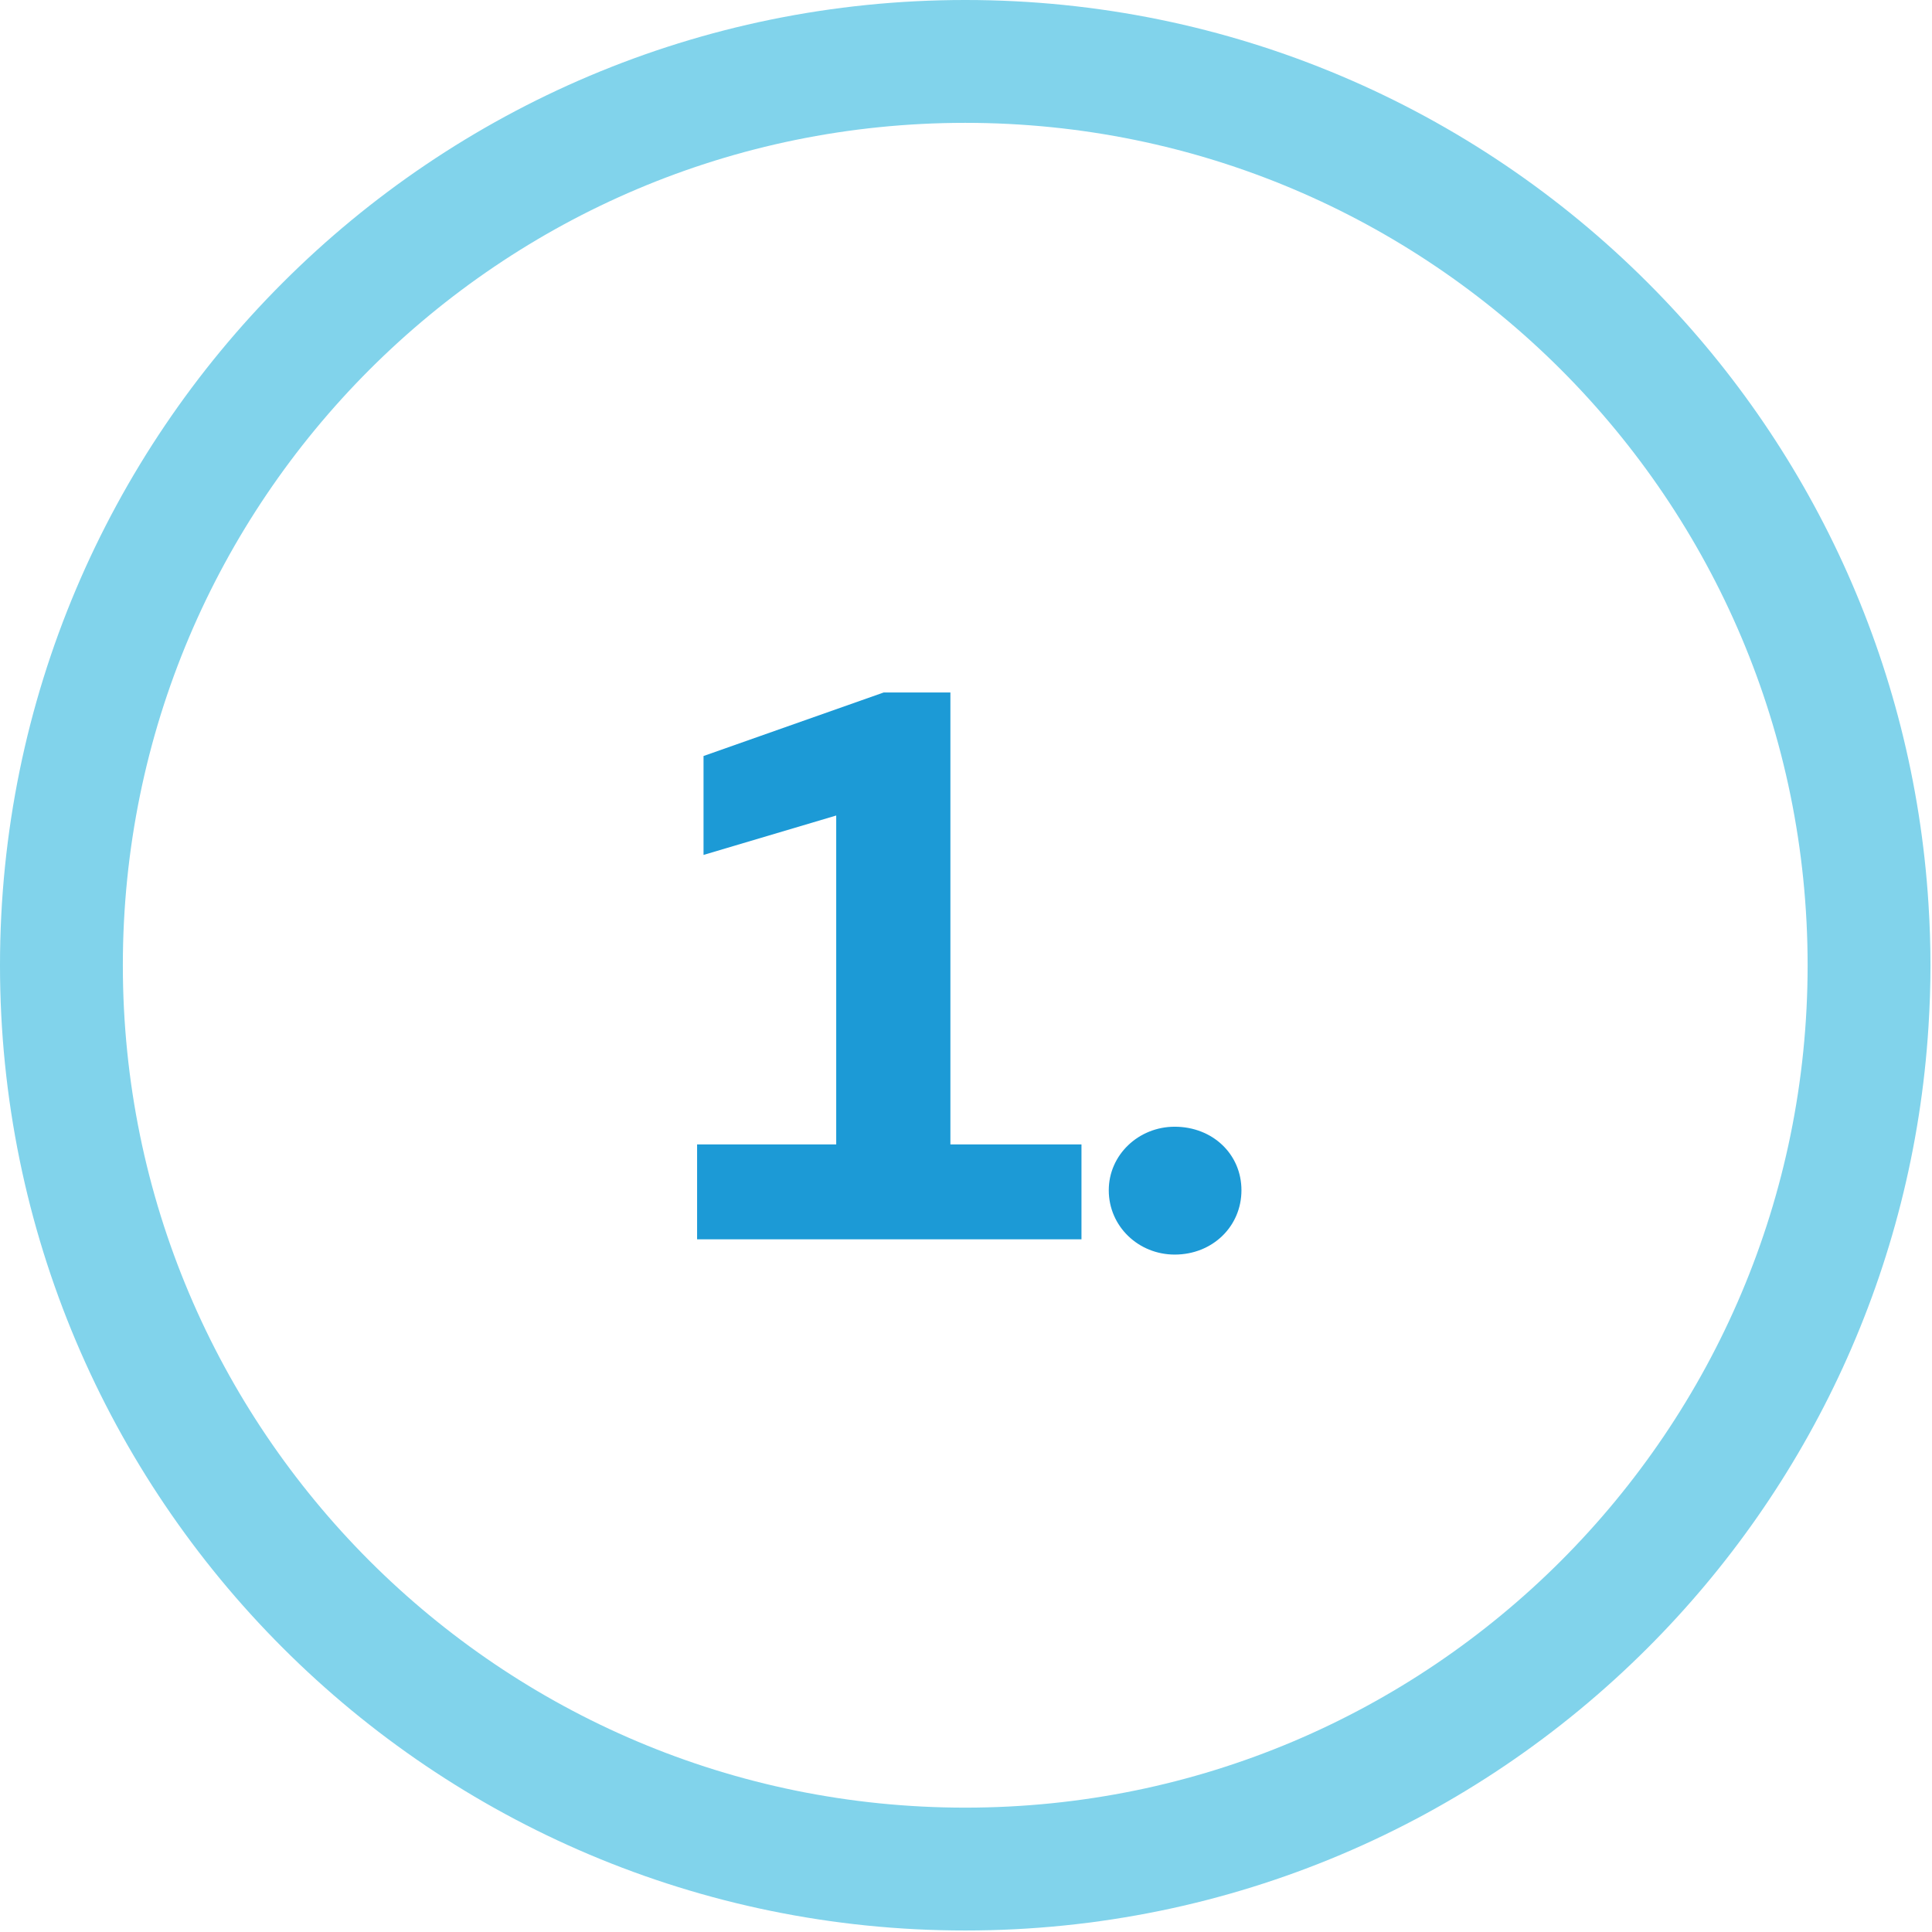<?xml version="1.0" encoding="UTF-8"?>
<svg xmlns="http://www.w3.org/2000/svg" width="173" height="173">
  <g fill="none" fill-rule="evenodd">
    <path d="M172.685 80.933c-1.362-21.666-10.715-41.203-25.136-55.617C131.925 9.683 110.282-.003 86.432 0c-23.85-.003-45.493 9.683-61.117 25.316C9.683 40.94-.003 62.583 0 86.434c-.003 23.85 9.683 45.492 25.315 61.116 15.624 15.632 37.267 25.318 61.117 25.315 23.85.003 45.493-9.684 61.117-25.315 14.421-14.414 23.775-33.951 25.136-55.617.114-1.819.179-3.651.179-5.499 0-1.849-.065-3.682-.179-5.501zm-86.253 80.932c-20.848-.003-39.671-8.435-53.339-22.094C19.434 126.104 11.003 107.28 11 86.434c.003-20.848 8.434-39.671 22.093-53.34C46.761 19.435 65.584 11.003 86.432 11c20.848.003 39.67 8.435 53.338 22.094 13.659 13.668 22.09 32.492 22.093 53.34-.003 20.847-8.434 39.67-22.093 53.338-13.667 13.659-32.49 22.09-53.338 22.093z" fill="#81D3EB" fill-rule="nonzero"></path>
    <path d="M105.188 100.892c-3.24 0-5.904 2.521-5.904 5.688 0 3.24 2.664 5.761 5.904 5.761 3.384 0 5.977-2.521 5.977-5.761s-2.592-5.688-5.977-5.688zM85.103 62.009h-5.977l-16.129 5.688v8.857l11.881-3.529v29.451H62.421v8.497H96.84v-8.497H85.103z" fill="#1C9AD6"></path>
  </g>
</svg>
